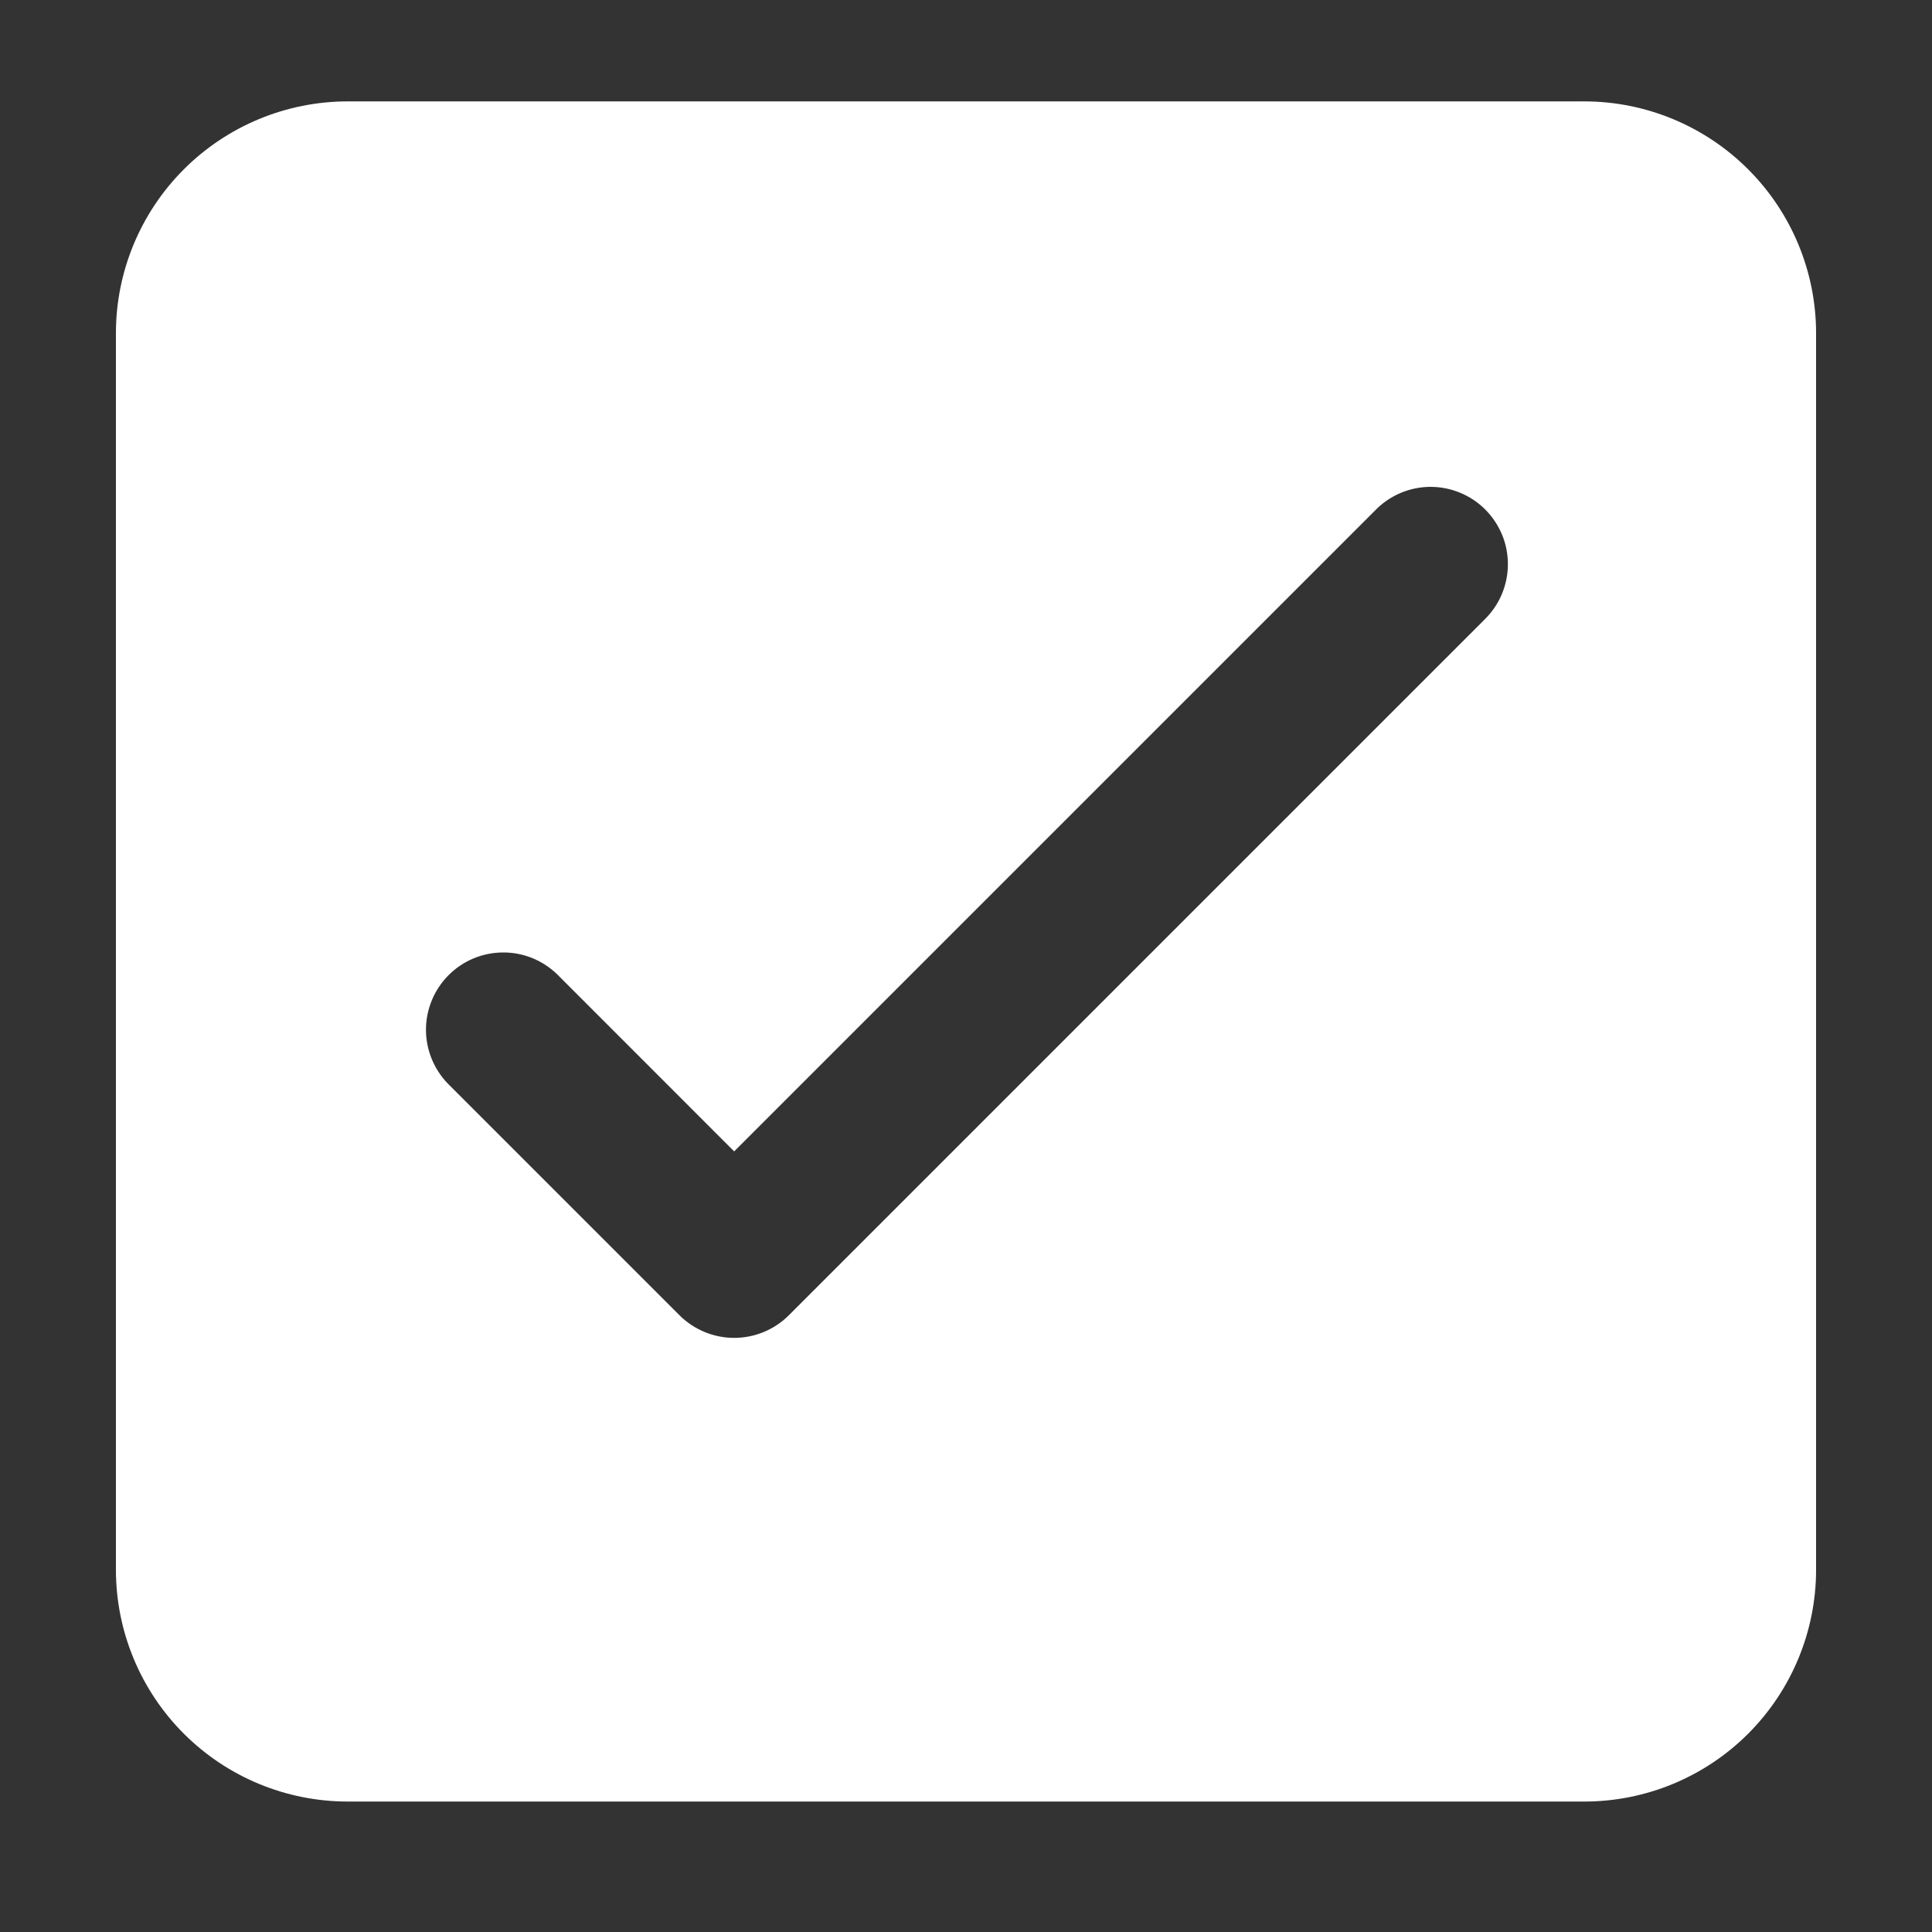 <svg width="25" height="25" viewBox="0 0 25 25" fill="none" xmlns="http://www.w3.org/2000/svg">
<rect x="0" y="0" width="25" height="25" fill="#333333" stroke="none"/>
<path d="M20.5 1.312H4.5C3.704 1.312 2.941 1.629 2.379 2.191C1.816 2.754 1.5 3.517 1.5 4.312V20.312C1.5 21.108 1.816 21.871 2.379 22.434C2.941 22.996 3.704 23.312 4.5 23.312H20.5C21.296 23.312 22.059 22.996 22.621 22.434C23.184 21.871 23.5 21.108 23.5 20.312V4.312C23.5 3.517 23.184 2.754 22.621 2.191C22.059 1.629 21.296 1.312 20.5 1.312ZM19.207 8.02L10.207 17.02C10.02 17.207 9.765 17.312 9.5 17.312C9.235 17.312 8.981 17.207 8.793 17.02L5.793 14.02C5.611 13.831 5.51 13.578 5.512 13.316C5.515 13.054 5.62 12.803 5.805 12.618C5.991 12.432 6.241 12.327 6.504 12.325C6.766 12.322 7.018 12.423 7.207 12.605L9.5 14.899L17.793 6.606C17.885 6.51 17.996 6.434 18.118 6.381C18.24 6.329 18.371 6.301 18.504 6.3C18.636 6.299 18.768 6.324 18.891 6.375C19.014 6.425 19.125 6.499 19.219 6.593C19.313 6.687 19.387 6.799 19.438 6.922C19.488 7.044 19.513 7.176 19.512 7.309C19.511 7.442 19.483 7.573 19.431 7.695C19.379 7.817 19.302 7.927 19.207 8.02Z" fill="white"/>
</svg>
